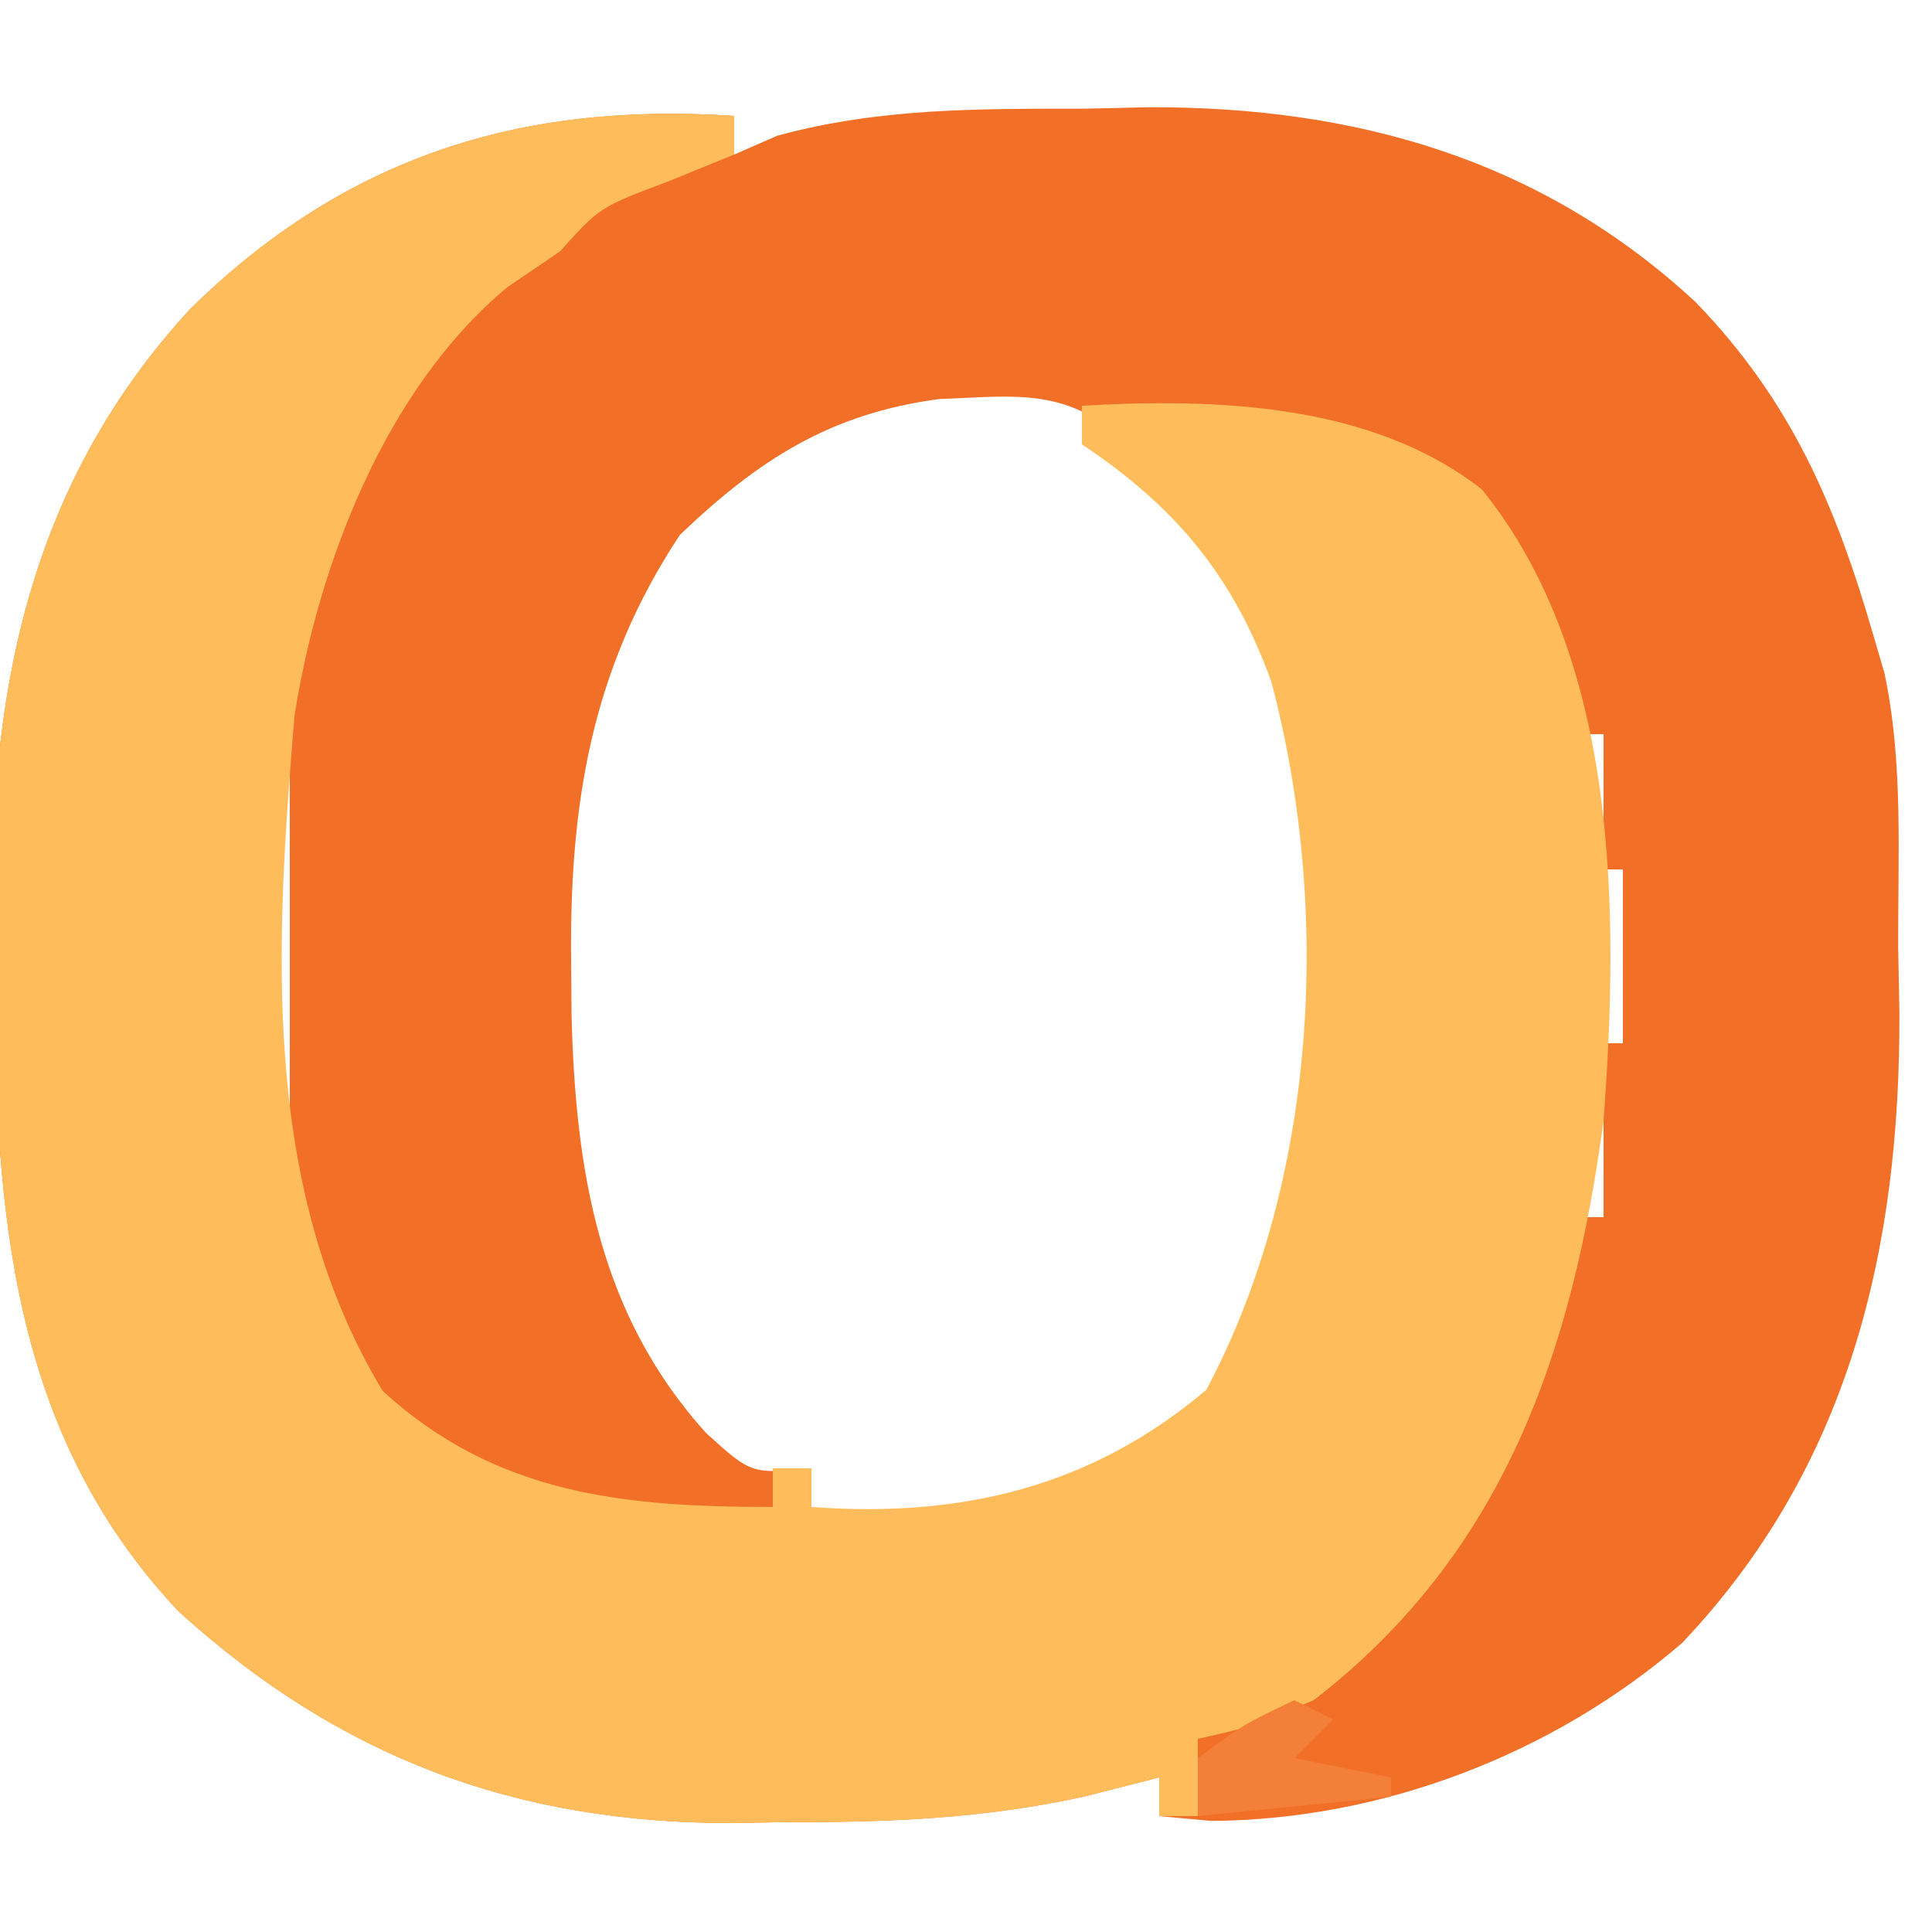 <?xml version="1.0" encoding="UTF-8"?>
<svg version="1.1" xmlns="http://www.w3.org/2000/svg" width="100" height="100">
<path d="M0 0 C0 0.66 0 1.32 0 2 C1.108 1.517 1.108 1.517 2.238 1.023 C7.57 -0.427 12.686 -0.369 18.188 -0.375 C19.261 -0.399 20.334 -0.424 21.439 -0.449 C32.148 -0.488 41.787 2.239 49.773 9.645 C54.744 14.794 57.031 20.182 59 27 C59.264 27.899 59.264 27.899 59.533 28.815 C60.529 33.472 60.228 38.32 60.25 43.062 C60.271 44.145 60.291 45.227 60.312 46.342 C60.371 58.624 57.719 69.915 49.066 79.039 C42.39 84.797 33.556 88.196 24.688 88.25 C23.801 88.168 22.914 88.085 22 88 C22 87.34 22 86.68 22 86 C20.73 86.324 19.461 86.647 18.152 86.98 C12.922 88.137 7.904 88.332 2.562 88.312 C1.685 88.329 0.808 88.345 -0.096 88.361 C-11.318 88.37 -20.437 84.964 -28.754 77.406 C-37.502 68.11 -38.219 56.594 -38.312 44.5 C-38.342 43.283 -38.371 42.066 -38.4 40.812 C-38.481 29.177 -36.209 18.752 -28.168 10.008 C-20.171 2.14 -11.094 -0.74 0 0 Z M-18 15 C-17 17 -17 17 -17 17 Z M-2.812 21.688 C-7.405 28.642 -8.537 35.655 -8.438 43.875 C-8.431 44.749 -8.424 45.623 -8.417 46.524 C-8.217 54.569 -7.019 62.031 -1.438 68.188 C0.895 70.298 0.895 70.298 4 70 C3.67 70.99 3.34 71.98 3 73 C11.524 73.55 18.367 72.169 24.938 66.438 C31.618 56.867 31.228 43.033 29.531 31.934 C28.036 26.104 25.257 22.18 21 18 C20.54 17.451 20.08 16.902 19.605 16.336 C16.86 14.051 14.066 14.537 10.633 14.652 C4.975 15.399 1.263 17.794 -2.812 21.688 Z M26 15 C30 16 30 16 30 16 Z M-19 17 C-18 19 -18 19 -18 19 Z M-20 19 C-19 21 -19 21 -19 21 Z M-21 21 C-20 24 -20 24 -20 24 Z M40 22 C41 24 41 24 41 24 Z M-22 24 C-21 27 -21 27 -21 27 Z M42 26 C43 28 43 28 43 28 Z M-23 28 C-22 32 -22 32 -22 32 Z M43 28 C44 31 44 31 44 31 Z M44 32 C44 33.65 44 35.3 44 37 C44.33 37 44.66 37 45 37 C45 35.35 45 33.7 45 32 C44.67 32 44.34 32 44 32 Z M-24 34 C-24 39.94 -24 45.88 -24 52 C-23.67 52 -23.34 52 -23 52 C-23 46.06 -23 40.12 -23 34 C-23.33 34 -23.66 34 -24 34 Z M45 39 C45 41.97 45 44.94 45 48 C45.33 48 45.66 48 46 48 C46 45.03 46 42.06 46 39 C45.67 39 45.34 39 45 39 Z M44 52 C44 53.65 44 55.3 44 57 C44.33 57 44.66 57 45 57 C45 55.35 45 53.7 45 52 C44.67 52 44.34 52 44 52 Z M-23 53 C-22 57 -22 57 -22 57 Z M-22 58 C-21 60 -21 60 -21 60 Z M43 59 C44 62 44 62 44 62 Z M-21 60 C-20 63 -20 63 -20 63 Z M42 63 C43 65 43 65 43 65 Z M-19 64 C-18 66 -18 66 -18 66 Z M41 66 C42 68 42 68 42 68 Z M40 68 C41 70 41 70 41 70 Z M39 70 C40 72 40 72 40 72 Z M-6 72 C-6 72.33 -6 72.66 -6 73 C-4.02 73 -2.04 73 0 73 C0 72.67 0 72.34 0 72 C-1.98 72 -3.96 72 -6 72 Z " fill="#F16F26" transform="translate(38,6)"/>
<path d="M0 0 C0 0.66 0 1.32 0 2 C-1.114 2.454 -2.228 2.908 -3.375 3.375 C-6.962 4.725 -6.962 4.725 -9 7 C-9.908 7.619 -10.815 8.238 -11.75 8.875 C-18.005 14.072 -21.517 23.15 -22.754 31.043 C-23.738 42.864 -24.534 55.496 -18.188 66 C-12.31 71.373 -5.681 72 2 72 C2 71.34 2 70.68 2 70 C2.66 70 3.32 70 4 70 C4 70.66 4 71.32 4 72 C11.688 72.57 18.441 71.011 24.438 65.938 C30.185 55.133 30.93 41.106 27.812 29.312 C25.845 23.839 22.868 20.245 18 17 C18 16.34 18 15.68 18 15 C24.955 14.606 32.994 14.865 38.707 19.336 C45.831 28.16 45.8 41.3 45 52 C43.389 63.987 39.848 74.398 30 82 C26.562 83.438 26.562 83.438 24 84 C24 85.32 24 86.64 24 88 C23.34 88 22.68 88 22 88 C22 87.34 22 86.68 22 86 C20.73 86.324 19.461 86.647 18.152 86.98 C12.922 88.137 7.904 88.332 2.562 88.312 C1.685 88.329 0.808 88.345 -0.096 88.361 C-11.318 88.37 -20.437 84.964 -28.754 77.406 C-37.502 68.11 -38.219 56.594 -38.312 44.5 C-38.342 43.283 -38.371 42.066 -38.4 40.812 C-38.481 29.177 -36.209 18.752 -28.168 10.008 C-20.171 2.14 -11.094 -0.74 0 0 Z " fill="#FEBD5A" transform="translate(38,6)"/>
<path d="M0 0 C0.66 0.33 1.32 0.66 2 1 C1.34 1.66 0.68 2.32 0 3 C1.65 3.33 3.3 3.66 5 4 C5 4.33 5 4.66 5 5 C1.7 5.33 -1.6 5.66 -5 6 C-5 5.01 -5 4.02 -5 3 C-2.625 1.25 -2.625 1.25 0 0 Z " fill="#F37F38" transform="translate(67,88)"/>
</svg>
